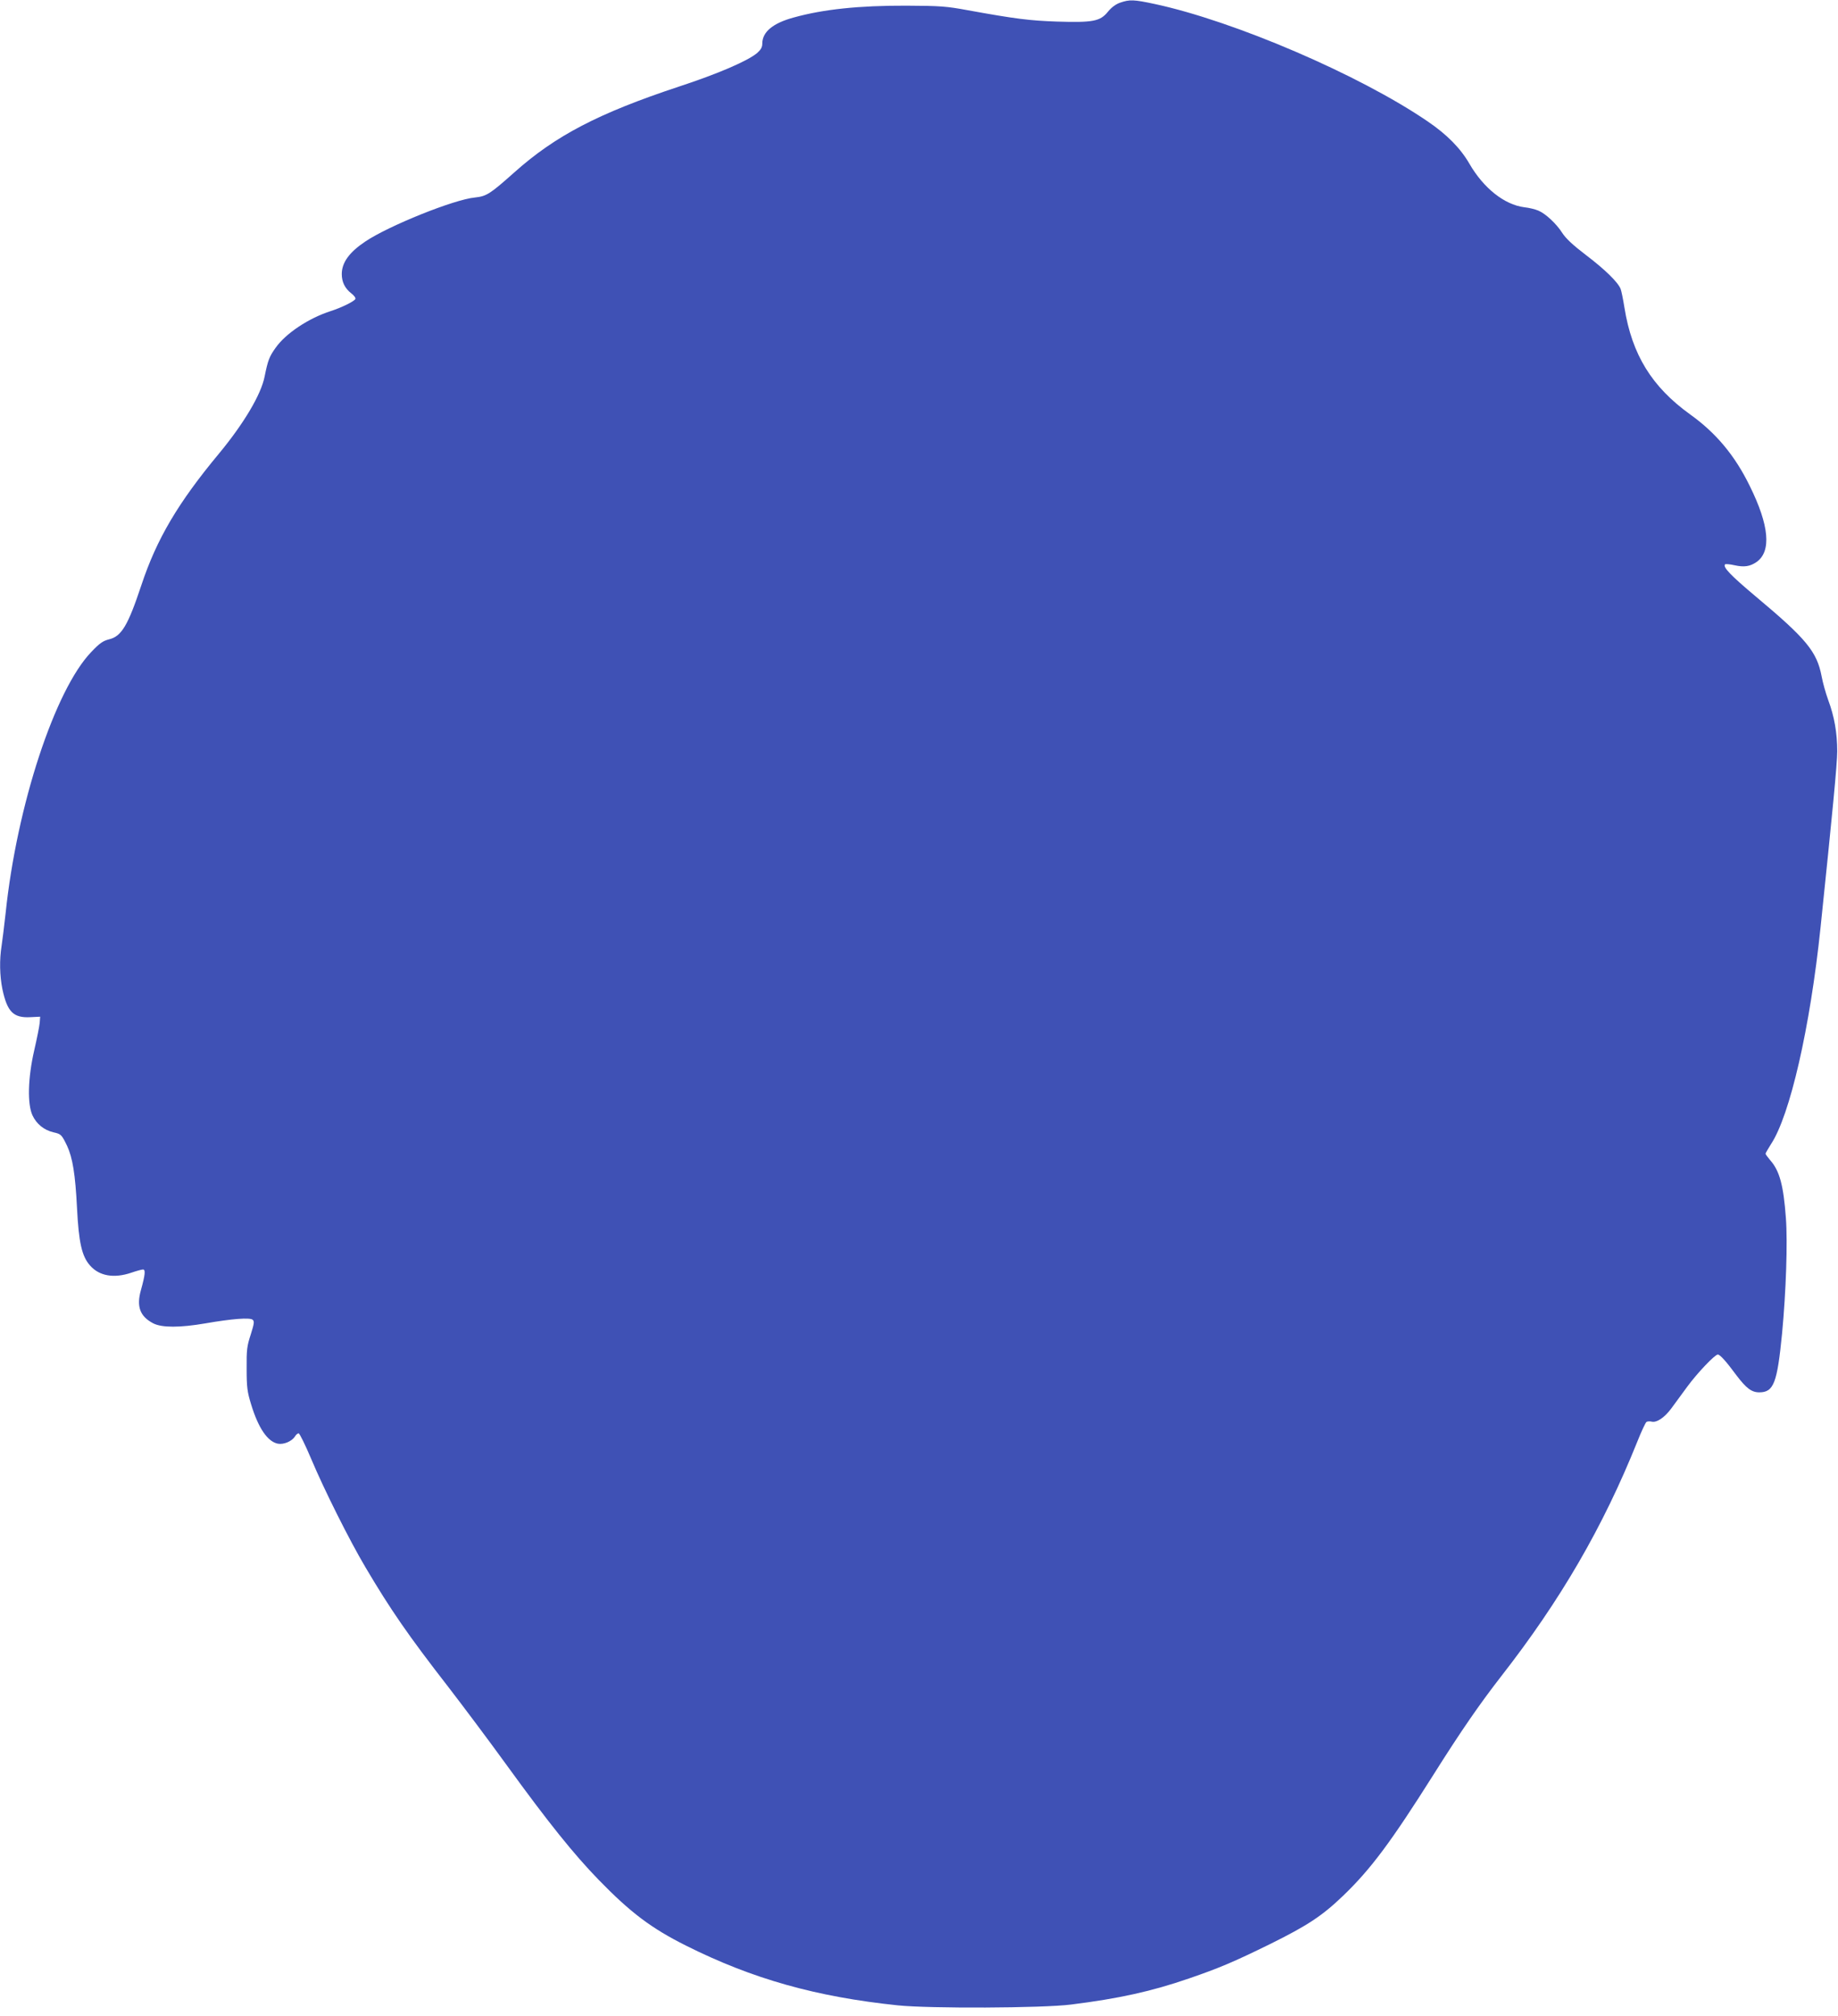 <?xml version="1.0" standalone="no"?>
<!DOCTYPE svg PUBLIC "-//W3C//DTD SVG 20010904//EN"
 "http://www.w3.org/TR/2001/REC-SVG-20010904/DTD/svg10.dtd">
<svg version="1.0" xmlns="http://www.w3.org/2000/svg"
 width="1167pt" height="1280pt" viewBox="0 0 1167 1280"
 preserveAspectRatio="xMidYMid meet">
<g transform="translate(0,1280) scale(0.1,-0.1)"
fill="#3f51b5" stroke="none">
<path d="M7112 12783 c-27 -9 -55 -30 -78 -58 -49 -61 -96 -69 -324 -62 -172
6 -262 17 -565 72 -135 25 -174 28 -390 29 -301 1 -528 -23 -715 -75 -133 -36
-200 -92 -200 -166 0 -23 -9 -38 -32 -59 -60 -51 -251 -133 -498 -214 -510
-169 -783 -311 -1045 -545 -155 -138 -176 -151 -250 -159 -131 -12 -546 -179
-695 -279 -102 -68 -150 -134 -150 -207 0 -51 20 -91 61 -123 18 -14 29 -29
25 -36 -10 -16 -90 -55 -156 -76 -140 -45 -285 -141 -350 -233 -40 -56 -49
-79 -70 -183 -22 -113 -131 -297 -289 -488 -261 -314 -396 -543 -493 -835 -85
-256 -126 -326 -205 -345 -39 -10 -60 -24 -113 -80 -231 -239 -473 -976 -544
-1656 -9 -82 -21 -178 -26 -211 -14 -88 -12 -188 5 -273 31 -146 70 -185 179
-179 l61 3 -3 -40 c-2 -22 -18 -101 -35 -175 -40 -175 -44 -338 -11 -411 26
-56 74 -94 133 -108 49 -11 52 -14 87 -86 35 -76 52 -178 63 -395 11 -220 31
-306 82 -364 59 -68 153 -84 264 -46 32 11 65 20 73 20 17 0 14 -33 -13 -130
-30 -106 -6 -168 78 -212 55 -28 169 -28 332 0 167 29 281 38 299 23 12 -10
10 -24 -12 -94 -24 -73 -27 -97 -26 -217 0 -117 4 -147 28 -225 46 -152 105
-238 170 -251 38 -7 89 15 109 46 6 11 17 20 23 20 6 0 42 -73 80 -163 82
-195 242 -515 344 -687 159 -269 272 -433 526 -760 87 -113 254 -335 369 -494
269 -371 429 -569 585 -730 204 -210 336 -309 556 -419 423 -212 827 -325
1344 -379 202 -21 917 -18 1100 5 304 38 513 84 750 166 189 65 282 104 514
218 238 118 331 179 464 307 176 169 305 343 572 766 175 278 294 450 429 624
381 488 649 951 866 1491 26 66 53 123 59 127 6 4 21 5 33 2 31 -8 81 25 124
83 19 26 65 89 102 139 63 86 175 204 194 204 14 0 55 -46 116 -129 64 -85 98
-111 147 -111 92 0 114 59 145 375 25 265 36 579 24 733 -15 206 -40 298 -98
364 -17 20 -31 39 -31 43 0 4 16 31 34 60 121 182 249 741 315 1375 76 731
106 1041 106 1120 0 117 -18 220 -57 325 -16 44 -35 112 -42 151 -30 157 -97
238 -416 505 -162 136 -213 189 -197 206 4 3 31 1 61 -6 60 -13 97 -8 139 21
95 67 81 232 -44 484 -94 192 -213 335 -378 453 -243 175 -369 379 -417 678
-8 51 -19 105 -24 118 -16 42 -98 123 -222 217 -79 60 -126 104 -148 138 -38
60 -107 124 -153 143 -19 8 -58 18 -88 21 -127 16 -259 121 -349 276 -57 99
-143 186 -265 269 -433 296 -1230 638 -1735 746 -131 28 -158 29 -218 8z"/>
</g>
</svg>
